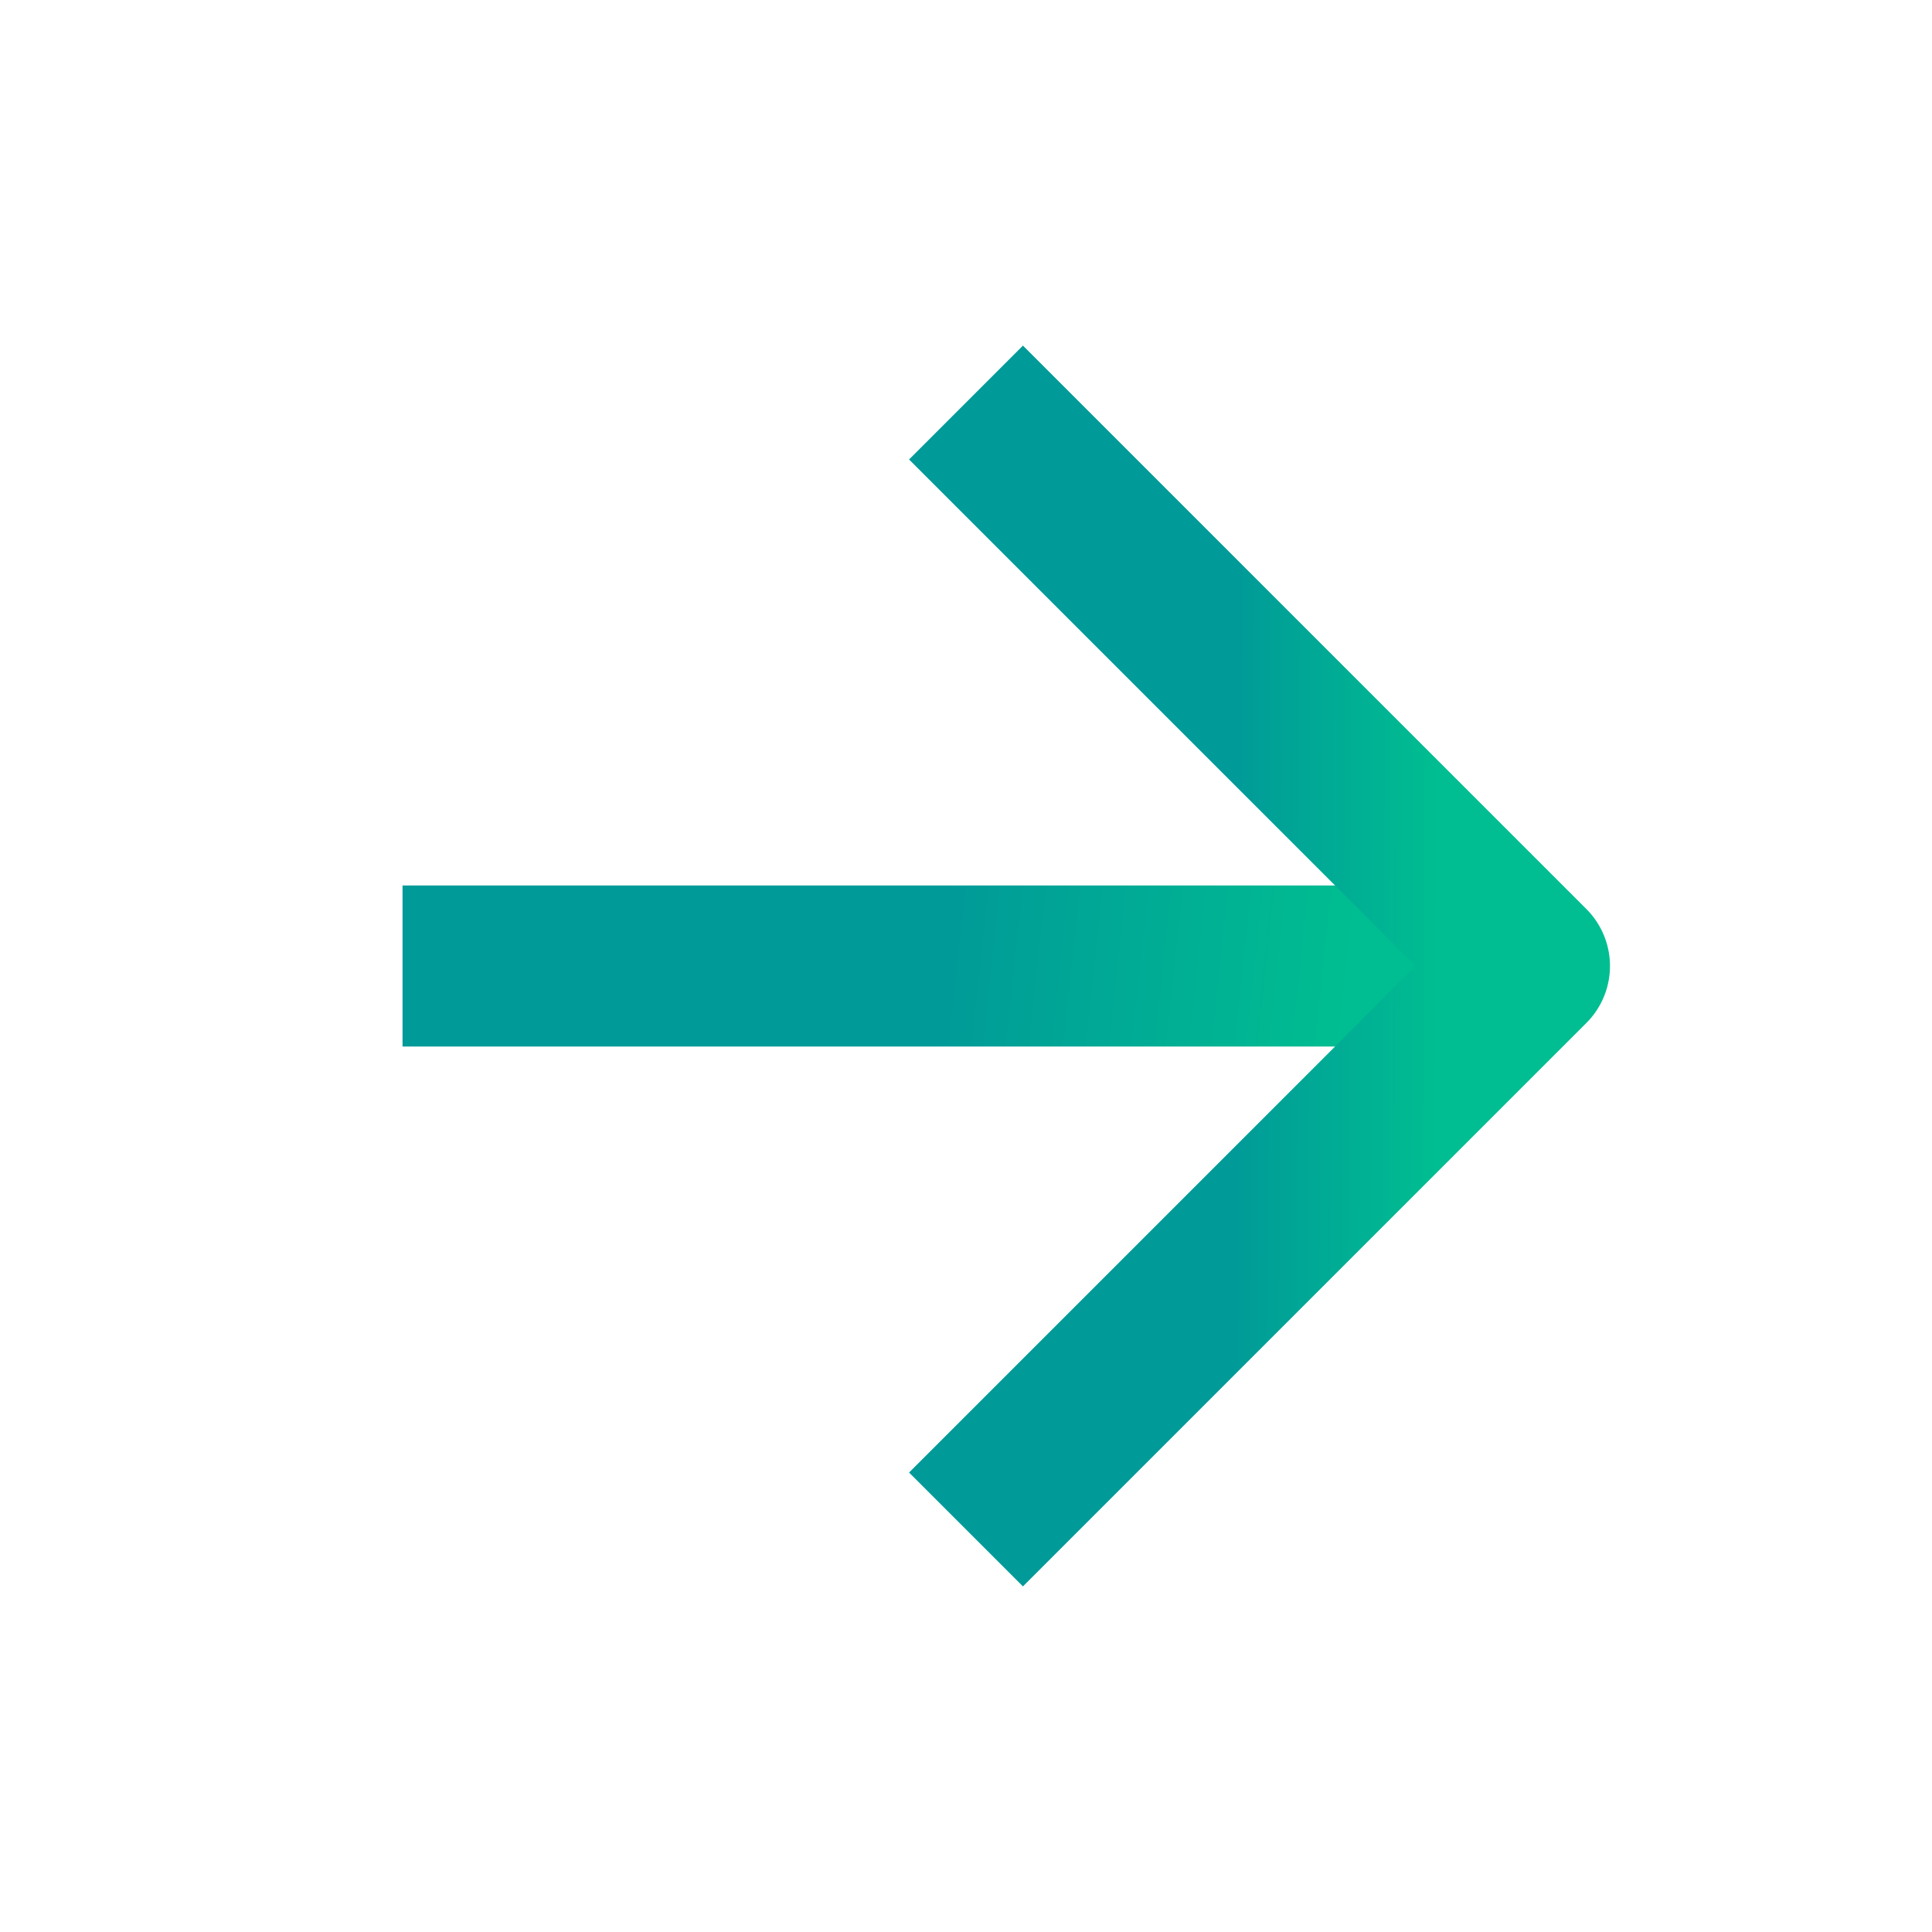  <svg width="20" height="20" viewBox="0 0 20 20" fill="none" xmlns="http://www.w3.org/2000/svg">
    <path d="M4.167 10H15.833" stroke="url(#paint0_linear_402_2414)" stroke-width="1.667" stroke-linejoin="round"/>
    <path d="M10 4.167L15.833 10L10 15.833" stroke="url(#paint1_linear_402_2414)" stroke-width="1.667" stroke-linejoin="round"/>
    <defs>
        <linearGradient id="paint0_linear_402_2414" x1="9.644" y1="10.818" x2="13.854" y2="11.27" gradientUnits="userSpaceOnUse">
            <stop stop-color="#009A98"/>
            <stop offset="1" stop-color="#00BE91"/>
        </linearGradient>
        <linearGradient id="paint1_linear_402_2414" x1="12.739" y1="13.715" x2="14.868" y2="13.725" gradientUnits="userSpaceOnUse">
            <stop stop-color="#009A98"/>
            <stop offset="1" stop-color="#00BE91"/>
        </linearGradient>
    </defs>
</svg>